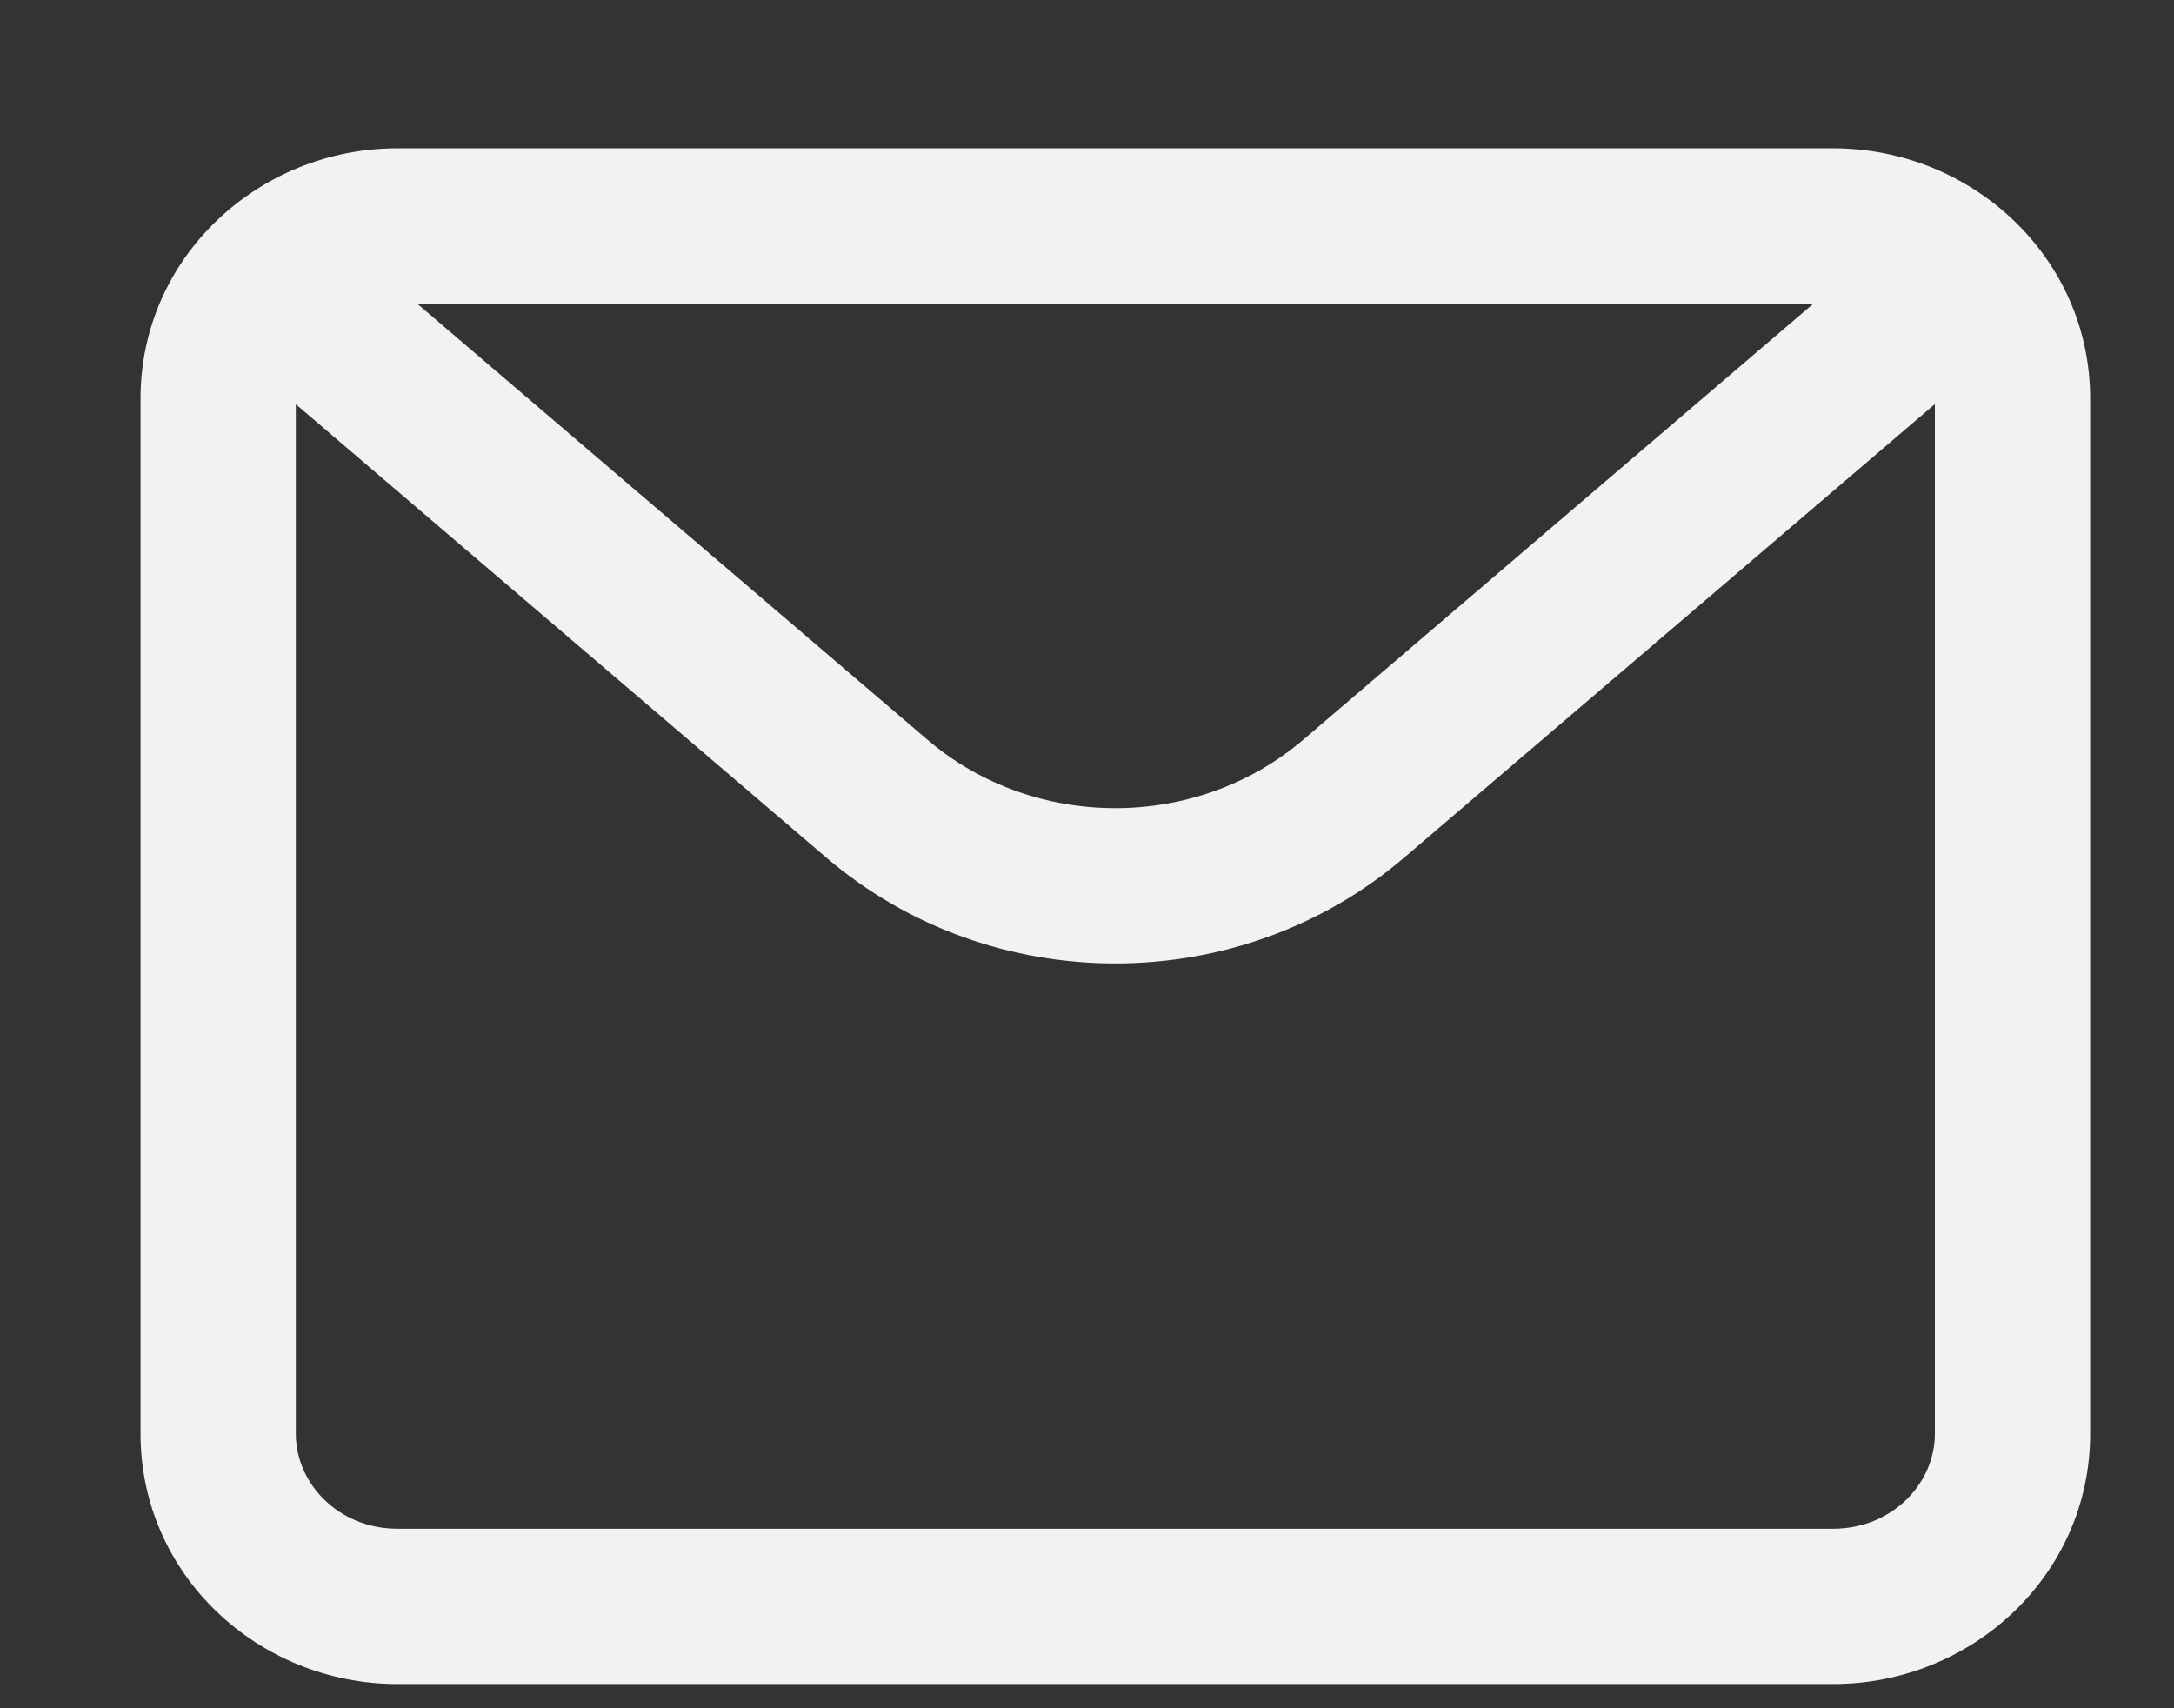 <svg width="14" height="11" viewBox="0 0 14 11" fill="none" xmlns="http://www.w3.org/2000/svg">
<rect x="0" y="0" width="14" height="11" fill="#333333" stroke="none"/>
<path fill-rule="evenodd" clip-rule="evenodd" d="M2.56 1.955C2.179 1.955 1.905 2.247 1.905 2.566V9.233C1.905 9.552 2.179 9.844 2.56 9.844H11.805C12.185 9.844 12.46 9.552 12.46 9.233V2.566C12.46 2.247 12.185 1.955 11.805 1.955H2.56ZM0.905 2.566C0.905 1.658 1.664 0.955 2.56 0.955H11.805C12.7 0.955 13.46 1.658 13.46 2.566V9.233C13.46 10.141 12.7 10.844 11.805 10.844H2.56C1.664 10.844 0.905 10.141 0.905 9.233V2.566Z" fill="#F2F2F2"/>
<path fill-rule="evenodd" clip-rule="evenodd" d="M5.322 5.523L1.657 2.391L2.307 1.631L5.972 4.763L5.972 4.763C6.66 5.351 7.704 5.351 8.393 4.763L12.057 1.631L12.707 2.391L9.042 5.523C7.98 6.431 6.385 6.431 5.322 5.523C5.322 5.523 5.322 5.523 5.322 5.523Z" fill="#F2F2F2"/>
</svg>

